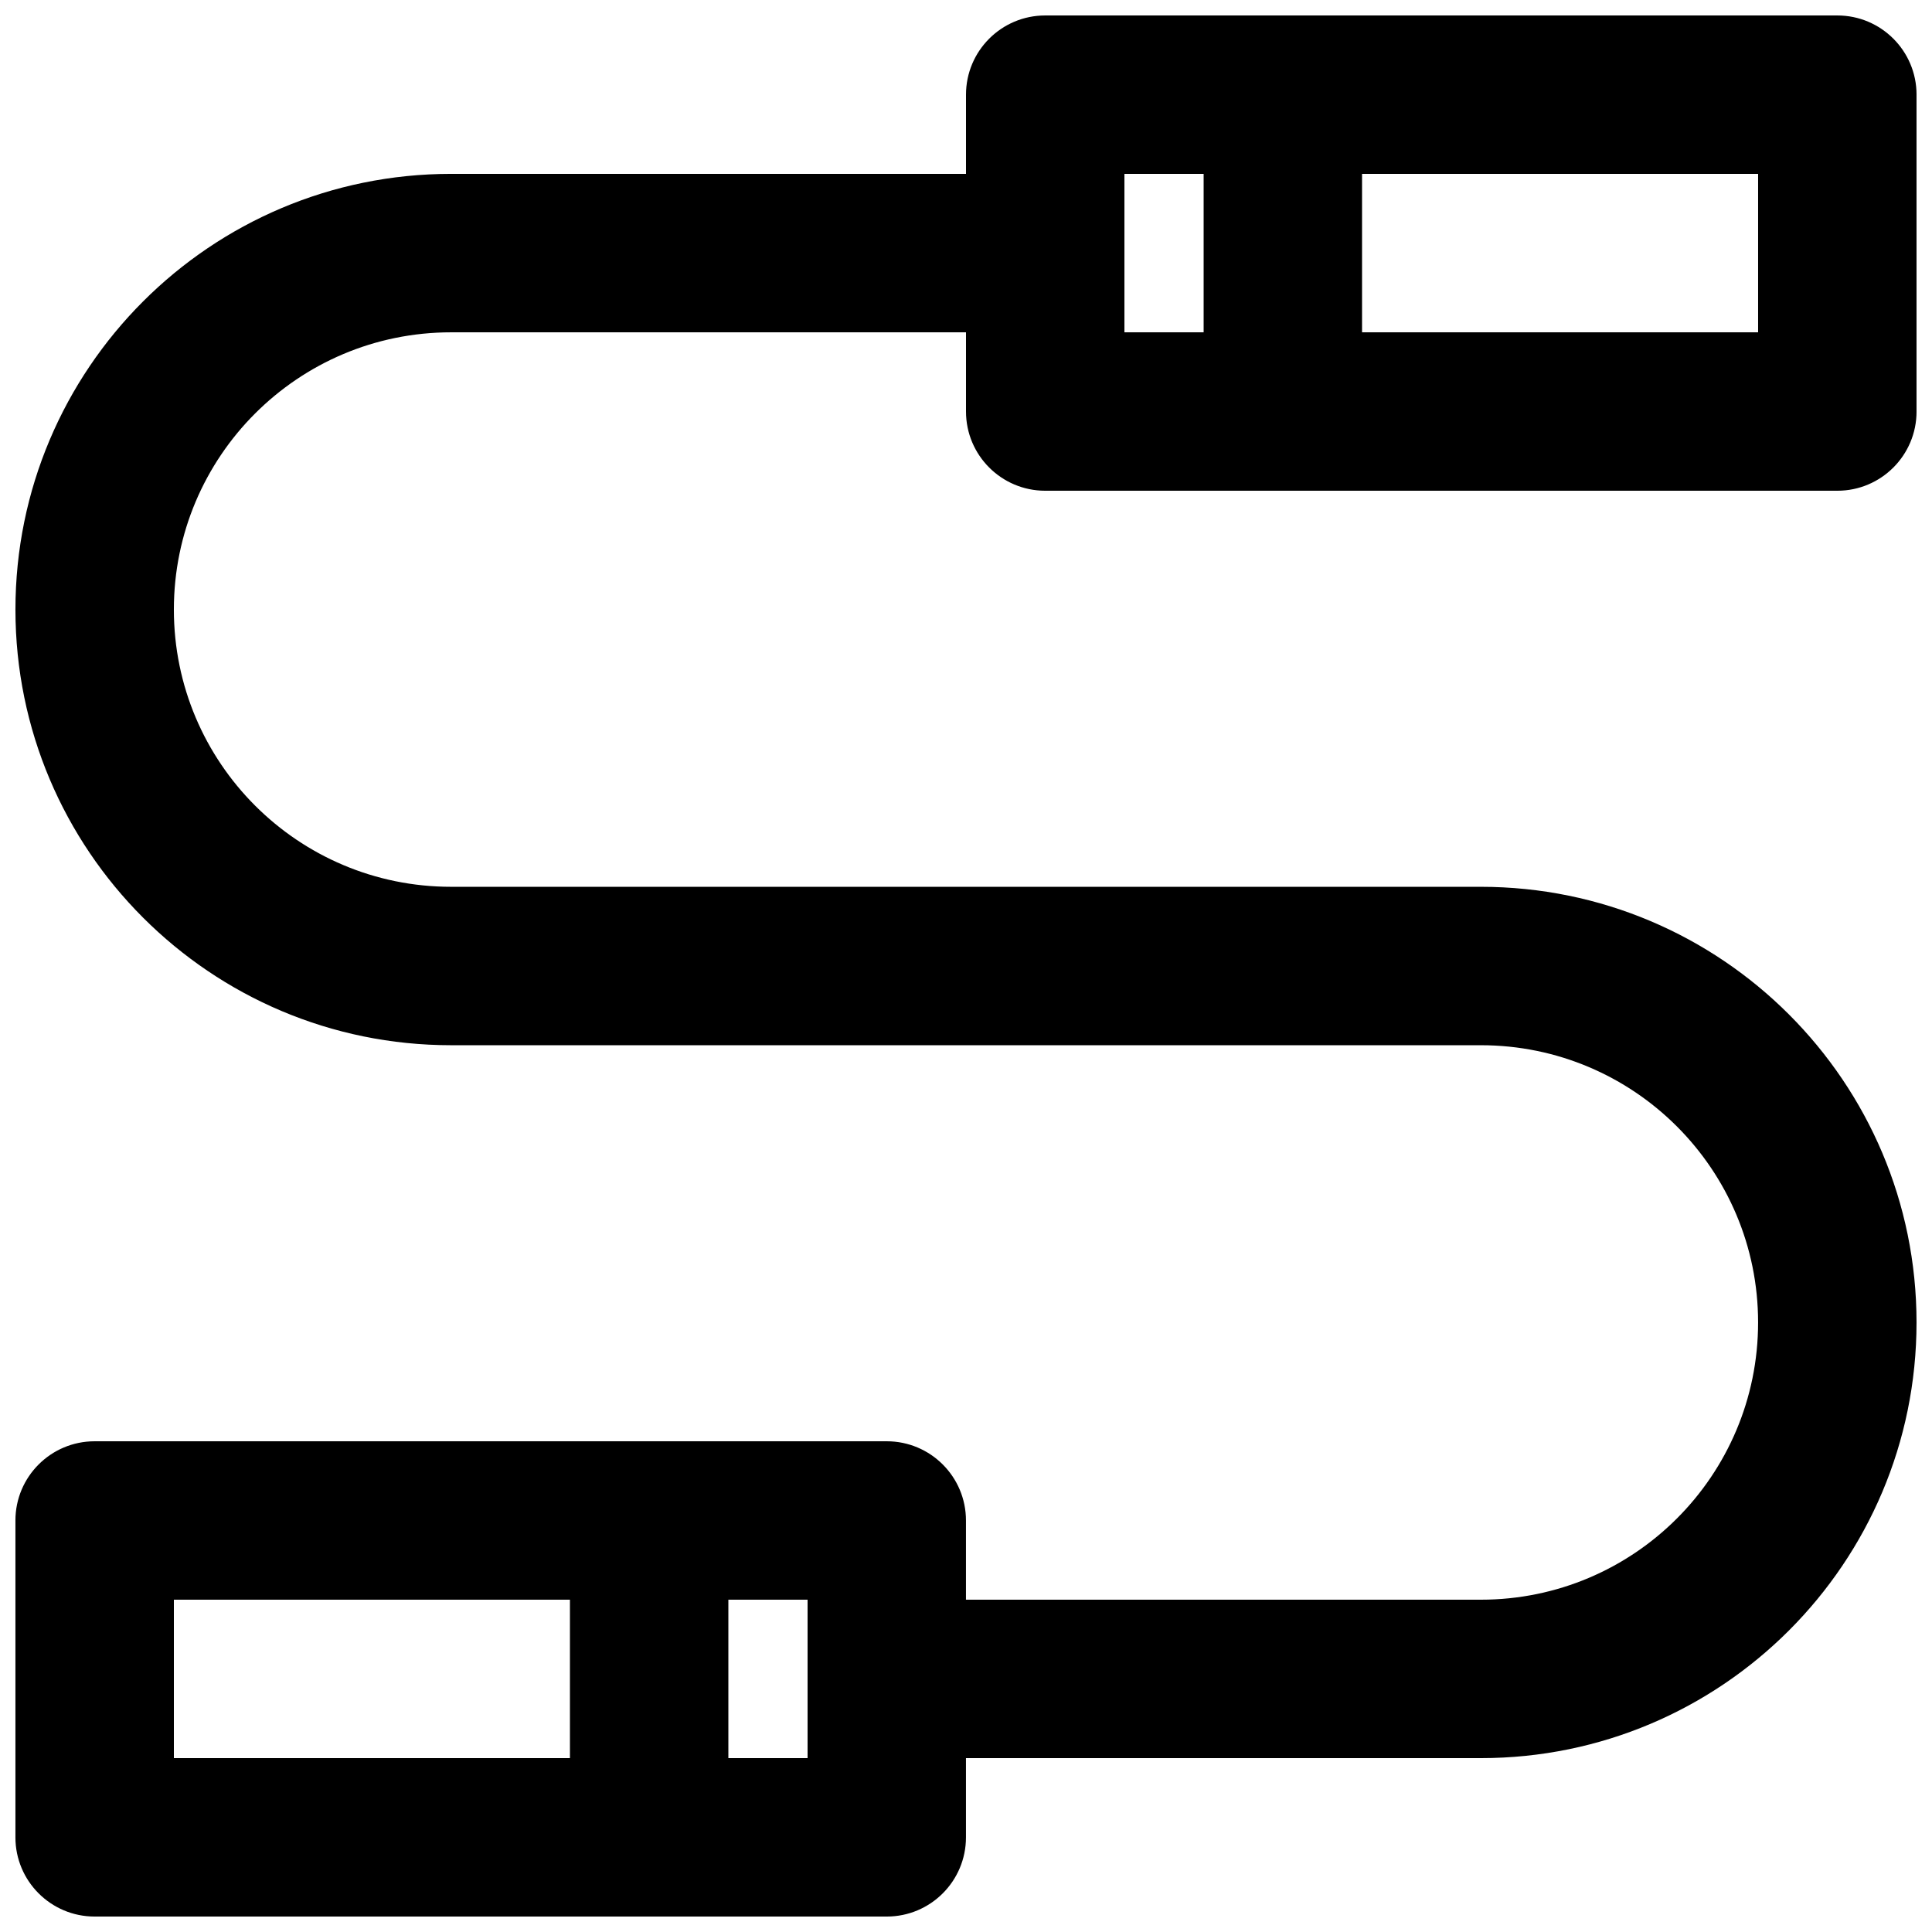 <?xml version="1.0" encoding="UTF-8"?>
<!-- Uploaded to: SVG Repo, www.svgrepo.com, Generator: SVG Repo Mixer Tools -->
<svg width="800px" height="800px" version="1.1" viewBox="144 144 512 512" xmlns="http://www.w3.org/2000/svg">
 <defs>
  <clipPath id="a">
   <path d="m148.09 148.09h503.81v503.81h-503.81z"/>
  </clipPath>
 </defs>
 <g clip-path="url(#a)">
  <path d="m400 169.09c0-11.594 9.398-20.992 20.992-20.992h209.92c11.594 0 20.992 9.398 20.992 20.992v83.969c0 11.594-9.398 20.992-20.992 20.992h-209.92c-11.594 0-20.992-9.398-20.992-20.992v-20.992h-136.45c-40.578 0-73.473 32.895-73.473 73.473s32.895 73.473 73.473 73.473h272.89c63.766 0 115.46 51.691 115.46 115.45 0 63.766-51.691 115.46-115.46 115.46h-136.45v20.992c0 11.594-9.398 20.992-20.992 20.992h-209.92c-11.594 0-20.992-9.398-20.992-20.992v-83.969c0-11.594 9.398-20.992 20.992-20.992h209.92c11.594 0 20.992 9.398 20.992 20.992v20.992h136.45c40.578 0 73.473-32.895 73.473-73.473 0-40.574-32.895-73.469-73.473-73.469h-272.89c-63.766 0-115.46-51.691-115.46-115.46s51.691-115.46 115.46-115.46h136.45zm-104.96 398.85h-104.96v41.984h104.96zm41.984 41.984v-41.984h20.992v41.984zm104.96-377.86v-41.984h20.992v41.984zm62.973 0h104.96v-41.984h-104.96z" fill-rule="evenodd"/>
 </g>
</svg>